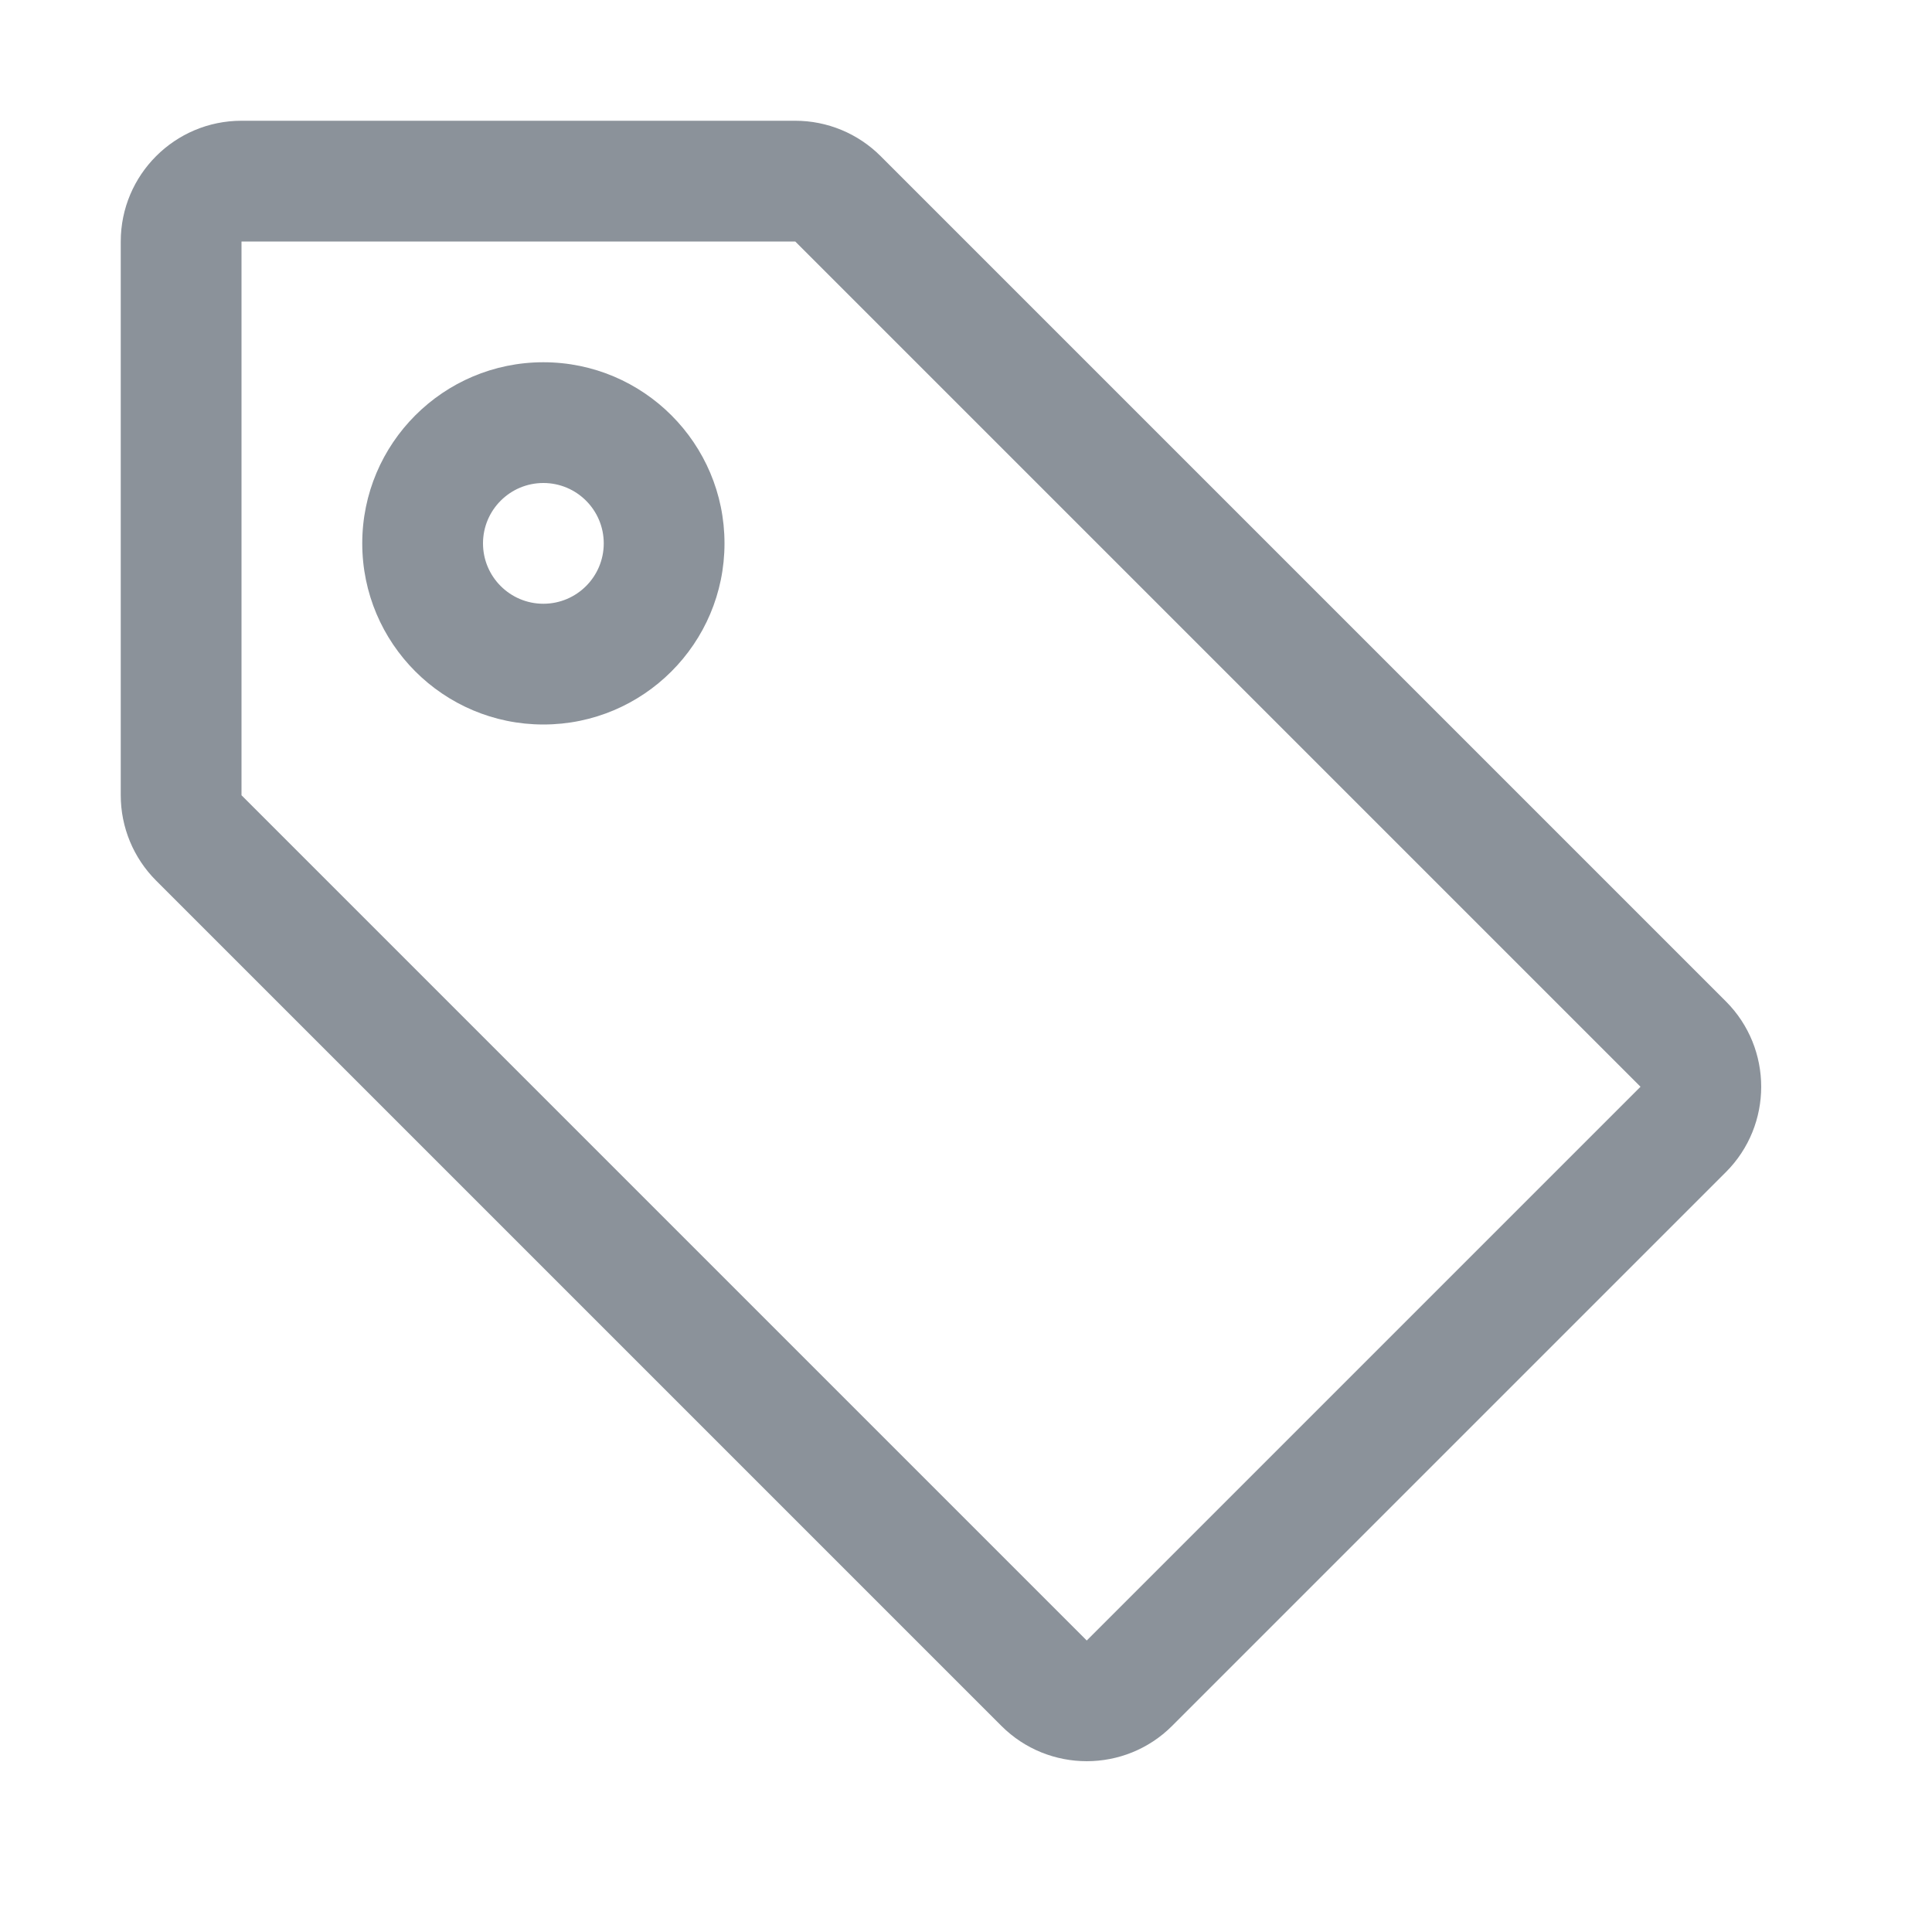 <svg width="16" height="16" viewBox="0 0 16 16" fill="none" xmlns="http://www.w3.org/2000/svg">
<g id="&#240;&#159;&#147;&#141;Icons/tag">
<g id="Union">
<path d="M6 4.5C6 5.328 5.328 6 4.5 6C3.672 6 3 5.328 3 4.5C3 3.672 3.672 3 4.5 3C5.328 3 6 3.672 6 4.5ZM5 4.5C5 4.224 4.776 4 4.5 4C4.224 4 4 4.224 4 4.5C4 4.776 4.224 5 4.5 5C4.776 5 5 4.776 5 4.5Z" fill="#8B929A"/>
<path d="M2 1H6.586C6.851 1 7.105 1.105 7.293 1.293L14.293 8.293C14.683 8.683 14.683 9.317 14.293 9.707L9.707 14.293C9.317 14.683 8.683 14.683 8.293 14.293L1.293 7.293C1.105 7.105 1 6.851 1 6.586V2C1 1.448 1.448 1 2 1ZM2 6.586L9 13.586L13.586 9L6.586 2L2 2L2 6.586Z" fill="#8B929A"/>
</g>
</g>
</svg>
